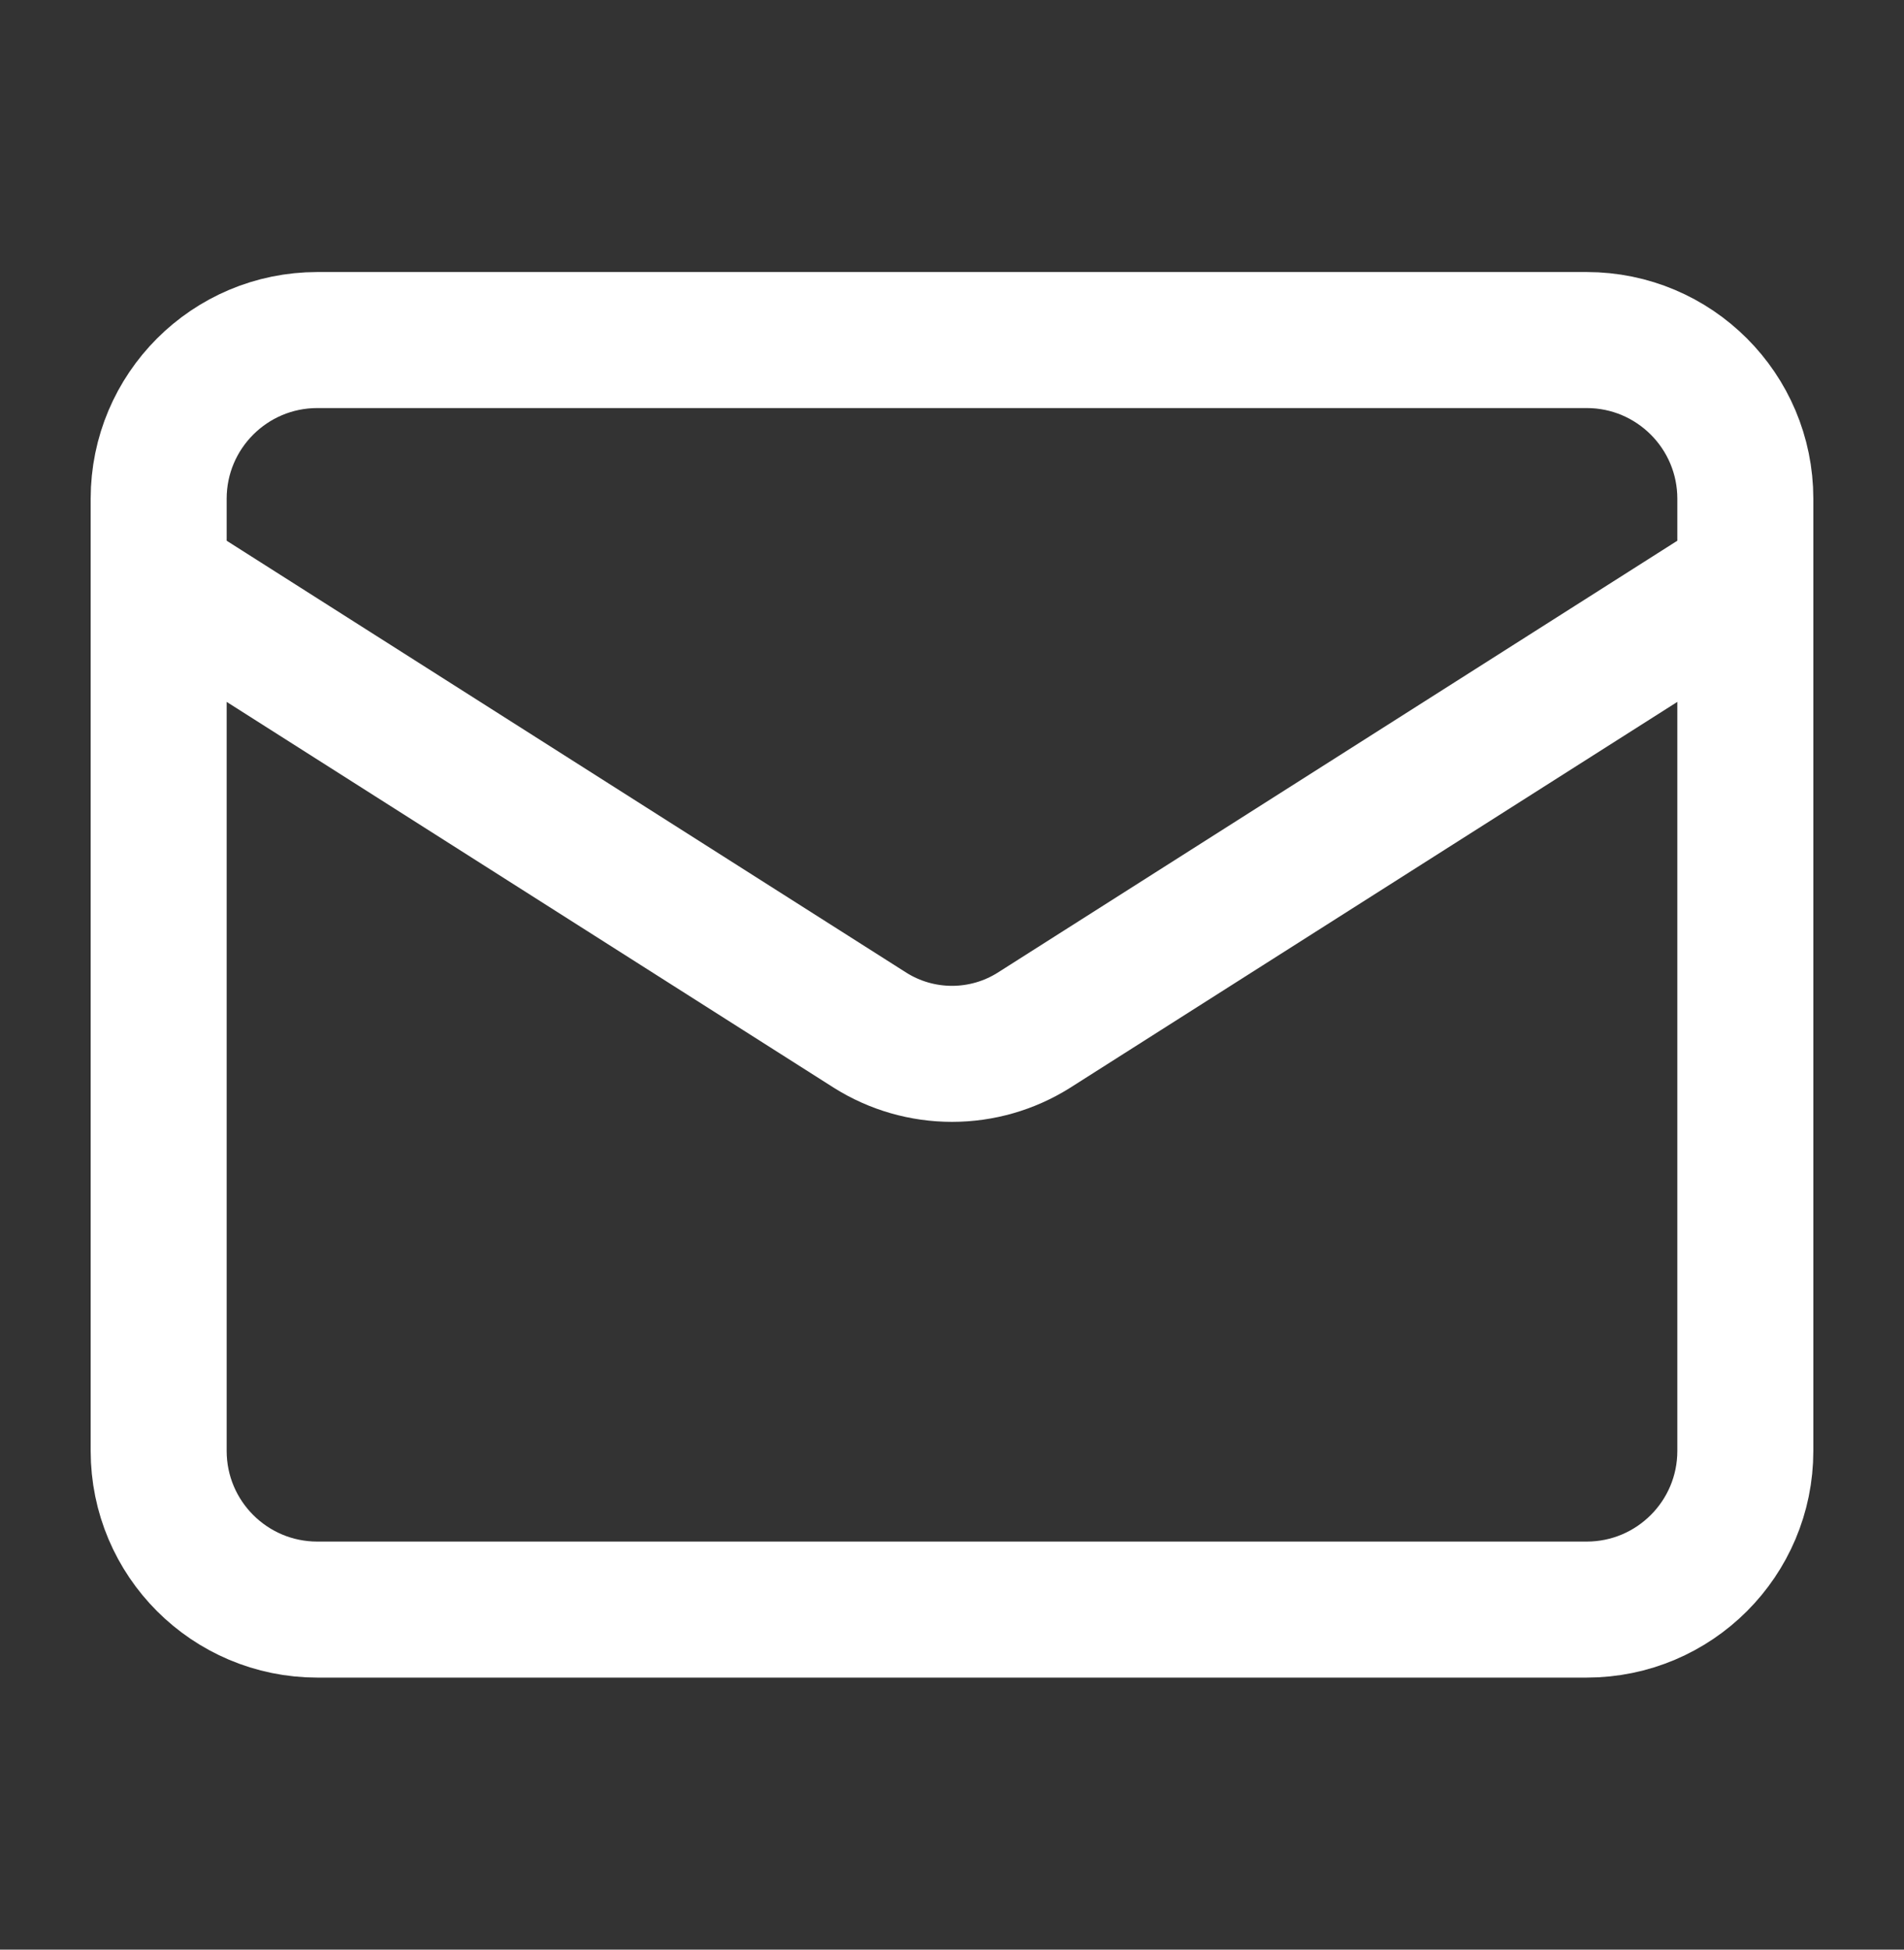 <svg width="42" height="43" viewBox="0 0 42 43" fill="none" xmlns="http://www.w3.org/2000/svg">
<rect x="0" y="0" width="42" height="43" fill="#333333" stroke="none"/>
<path d="M38.5 12.75L22.802 22.725C22.262 23.064 21.638 23.243 21 23.243C20.362 23.243 19.738 23.064 19.198 22.725L3.5 12.75M7 7.5H35C36.933 7.5 38.5 9.067 38.5 11V32C38.5 33.933 36.933 35.5 35 35.5H7C5.067 35.5 3.5 33.933 3.5 32V11C3.5 9.067 5.067 7.5 7 7.5Z" stroke="white" stroke-width="3" stroke-linecap="round" stroke-linejoin="round"/>
</svg>
